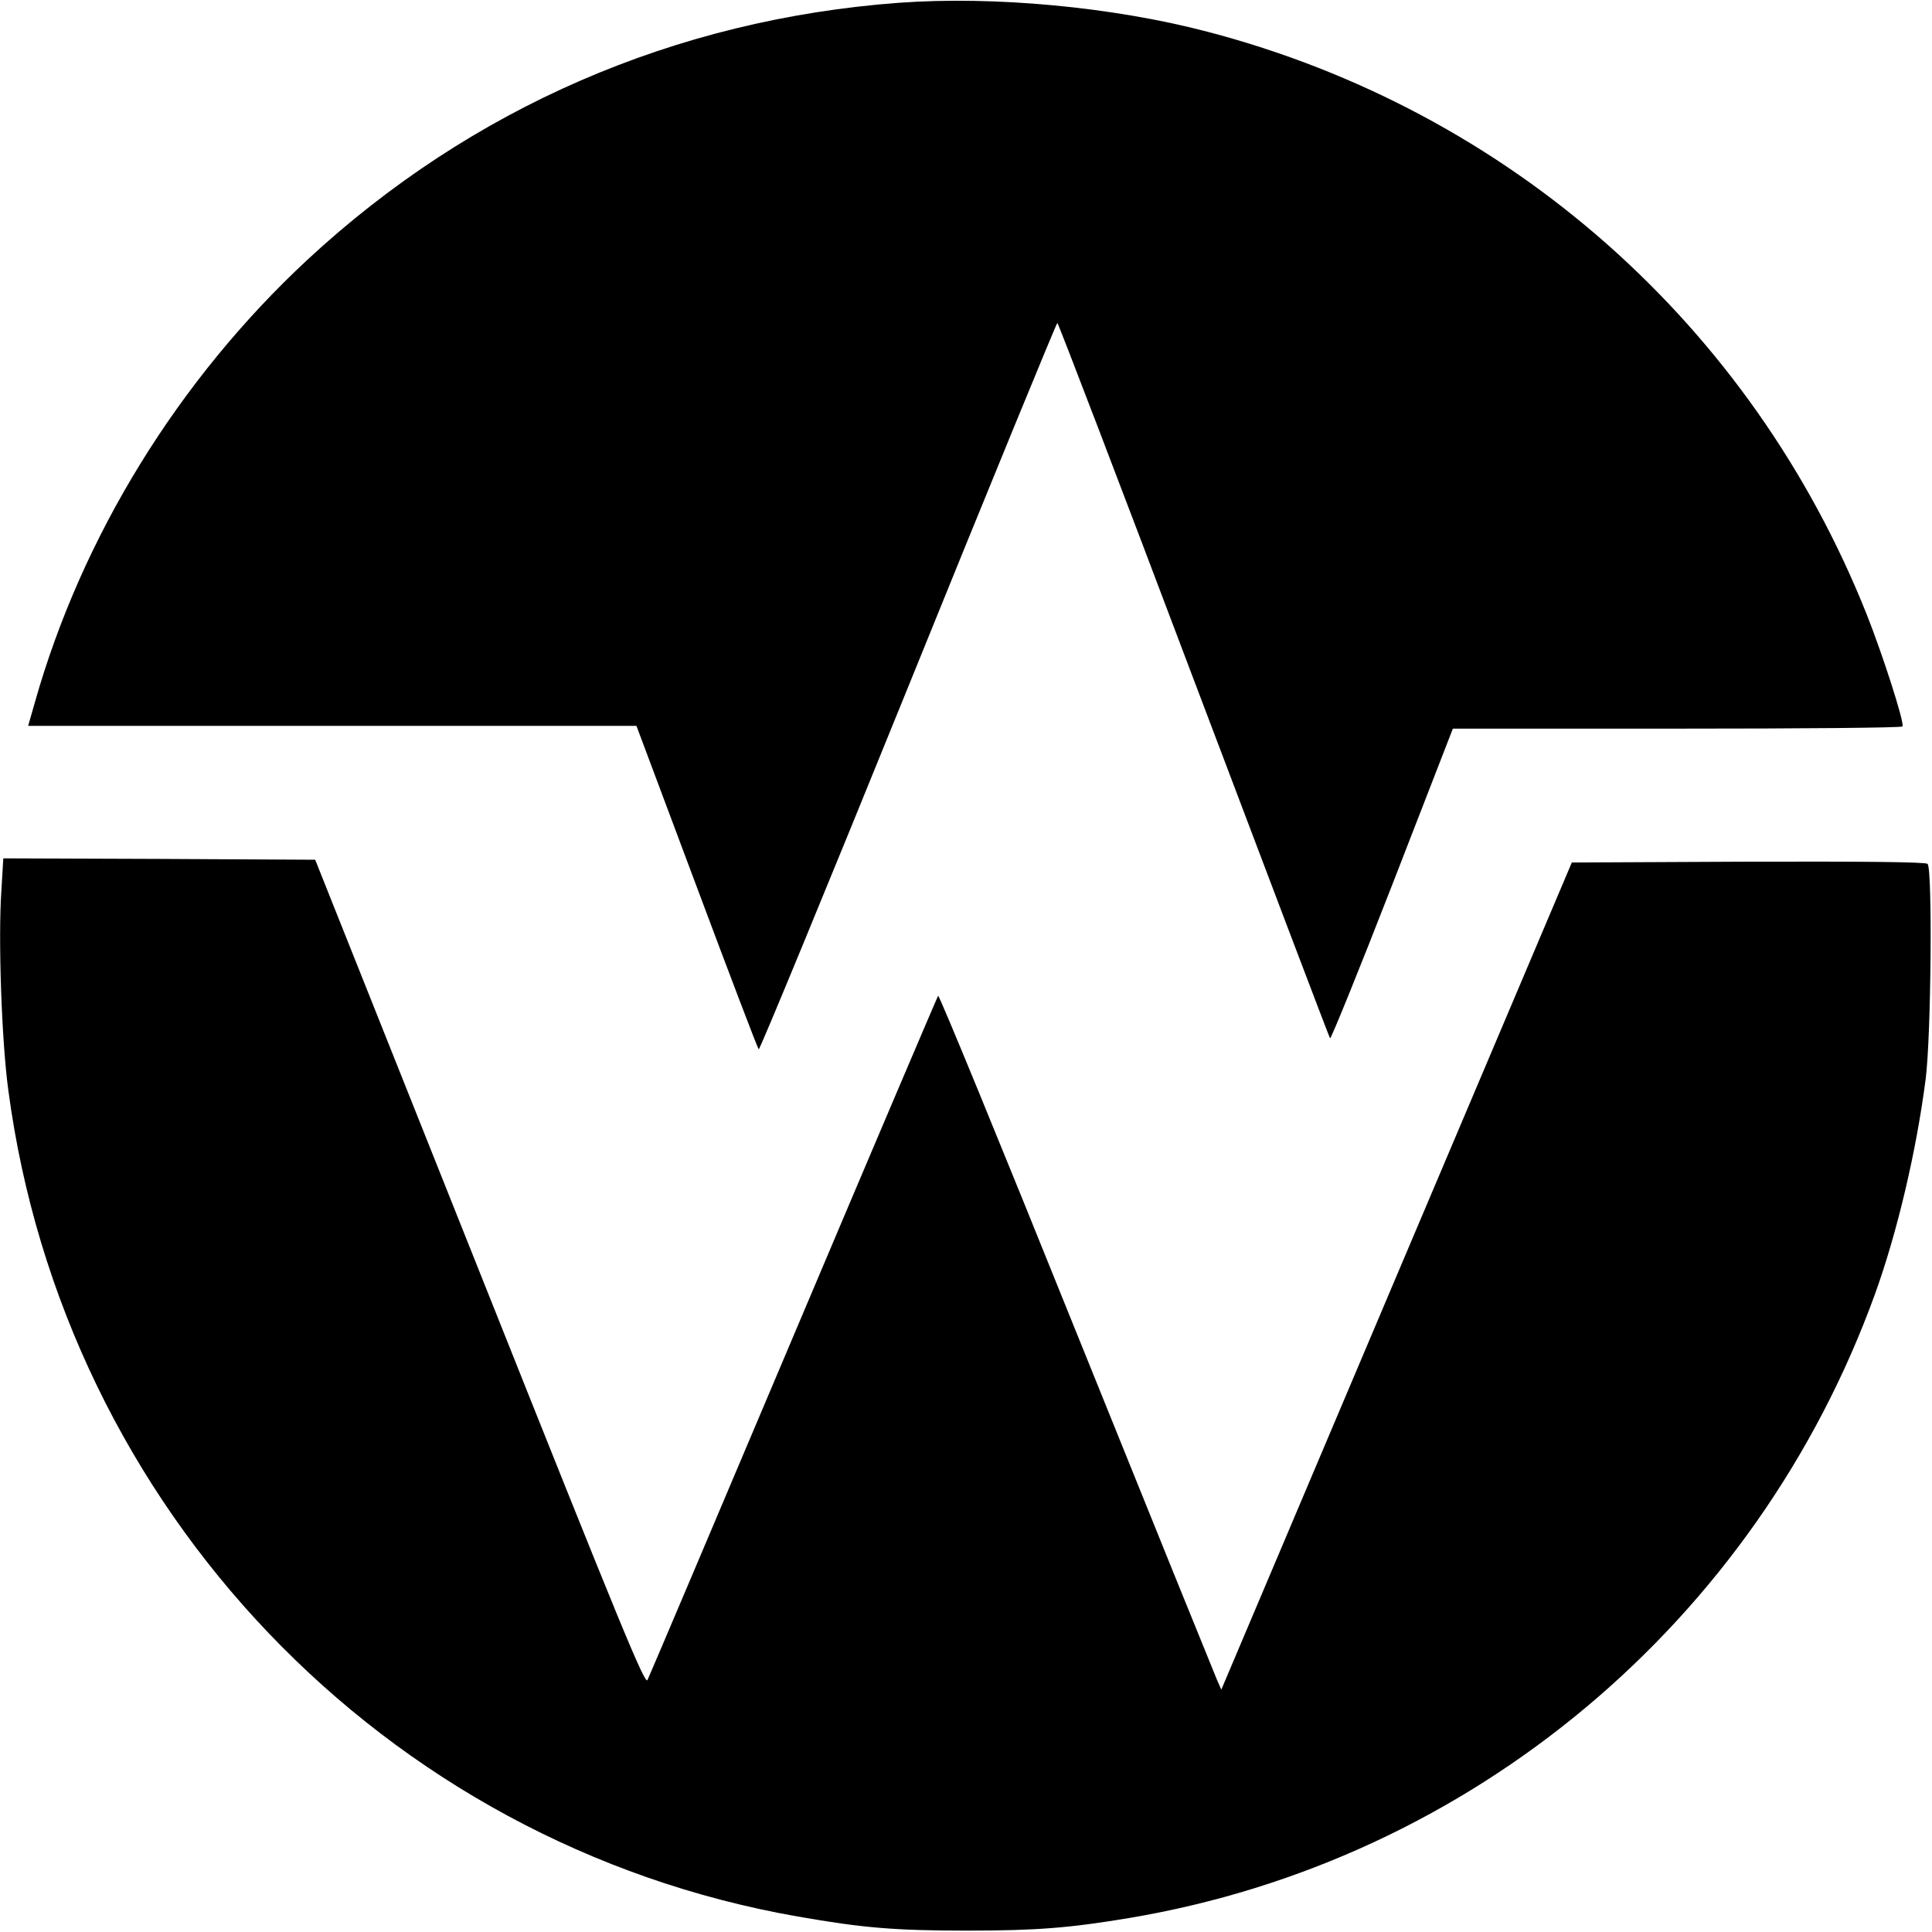 <?xml version="1.0" standalone="no"?>
<!DOCTYPE svg PUBLIC "-//W3C//DTD SVG 20010904//EN"
 "http://www.w3.org/TR/2001/REC-SVG-20010904/DTD/svg10.dtd">
<svg version="1.0" xmlns="http://www.w3.org/2000/svg"
 width="700pt" height="700pt" viewBox="0 0 700 700"
 preserveAspectRatio="xMidYMid meet">
<g transform="translate(0,700) scale(0.1,-0.1)"
fill="#000000" stroke="none">
<path d="M3258 6990 c-812 -60 -1551 -381 -2144 -931 -468 -435 -818 -1003
-988 -1605 l-24 -84 1102 0 1102 0 218 -582 c120 -321 221 -586 225 -590 3 -4
247 587 541 1312 294 726 538 1320 541 1320 3 0 226 -582 494 -1292 269 -711
491 -1296 494 -1300 3 -4 105 247 226 558 l219 564 812 0 c447 0 815 3 817 8
8 13 -72 261 -130 407 -417 1047 -1295 1824 -2388 2110 -343 90 -773 130
-1117 105z"/>
<path d="M5 3773 c-12 -176 1 -545 25 -722 201 -1517 1361 -2733 2861 -2995
234 -41 350 -51 614 -51 253 0 373 10 588 46 1238 208 2271 1073 2701 2262 80
222 149 514 183 777 20 156 25 762 7 780 -7 7 -227 9 -650 8 l-639 -3 -635
-1498 -635 -1499 -17 39 c-9 21 -239 588 -510 1260 -271 673 -495 1219 -499
1215 -3 -4 -239 -558 -524 -1232 -285 -674 -523 -1235 -529 -1247 -9 -19 -91
180 -607 1475 l-597 1497 -565 3 -565 2 -7 -117z"/>
</g>
</svg>
